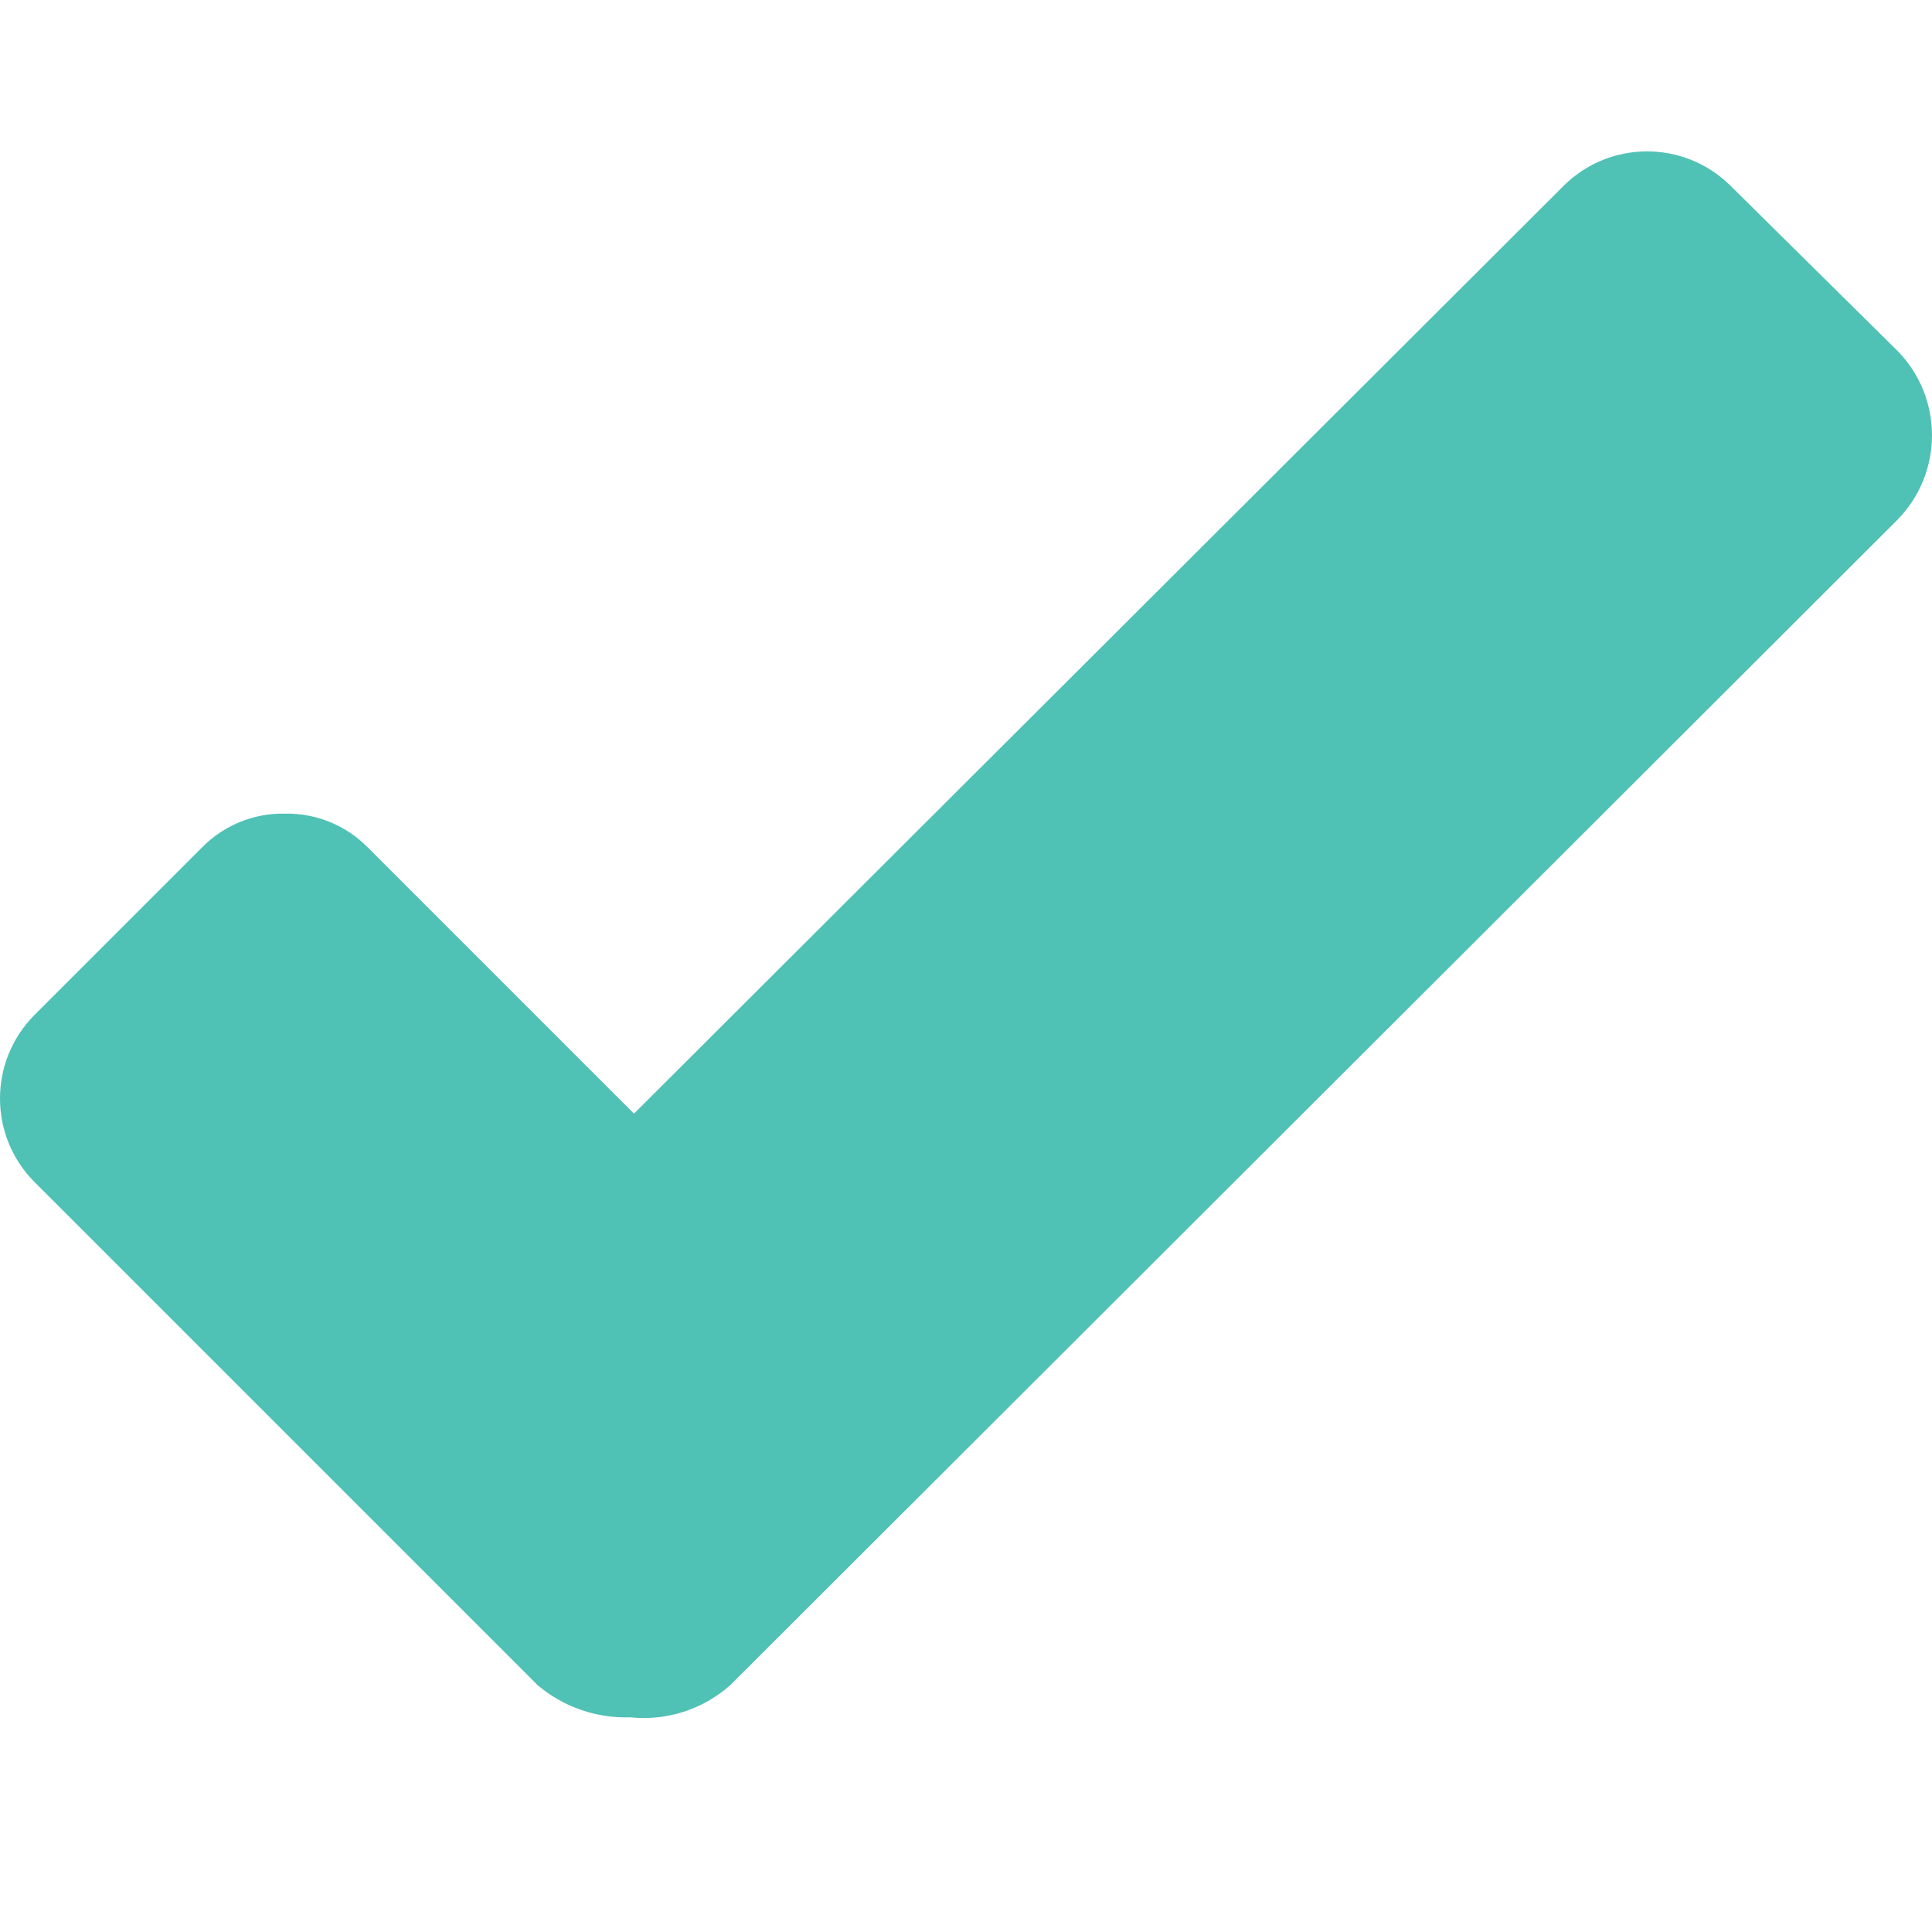 <?xml version="1.0" encoding="UTF-8"?><svg id="Layer_1" xmlns="http://www.w3.org/2000/svg" viewBox="0 0 100 100"><defs><style>.cls-1{fill:#50c1b5;}</style></defs><path id="checkmark" class="cls-1" d="M98.238,26.879l-60.447,60.35c-1.415,1.255-3.292,1.858-5.173,1.659-1.746,.058-3.451-.533-4.786-1.659L1.758,61.155c-2.344-2.385-2.344-6.208,0-8.593l8.691-8.691c1.128-1.154,2.683-1.79,4.297-1.757,1.613-.033,3.168,.603,4.297,1.757l13.771,13.771L80.957,9.594c2.385-2.344,6.208-2.344,8.593,0l8.691,8.593c2.344,2.421,2.344,6.266,0,8.687l-.004,.004Z"/></svg>